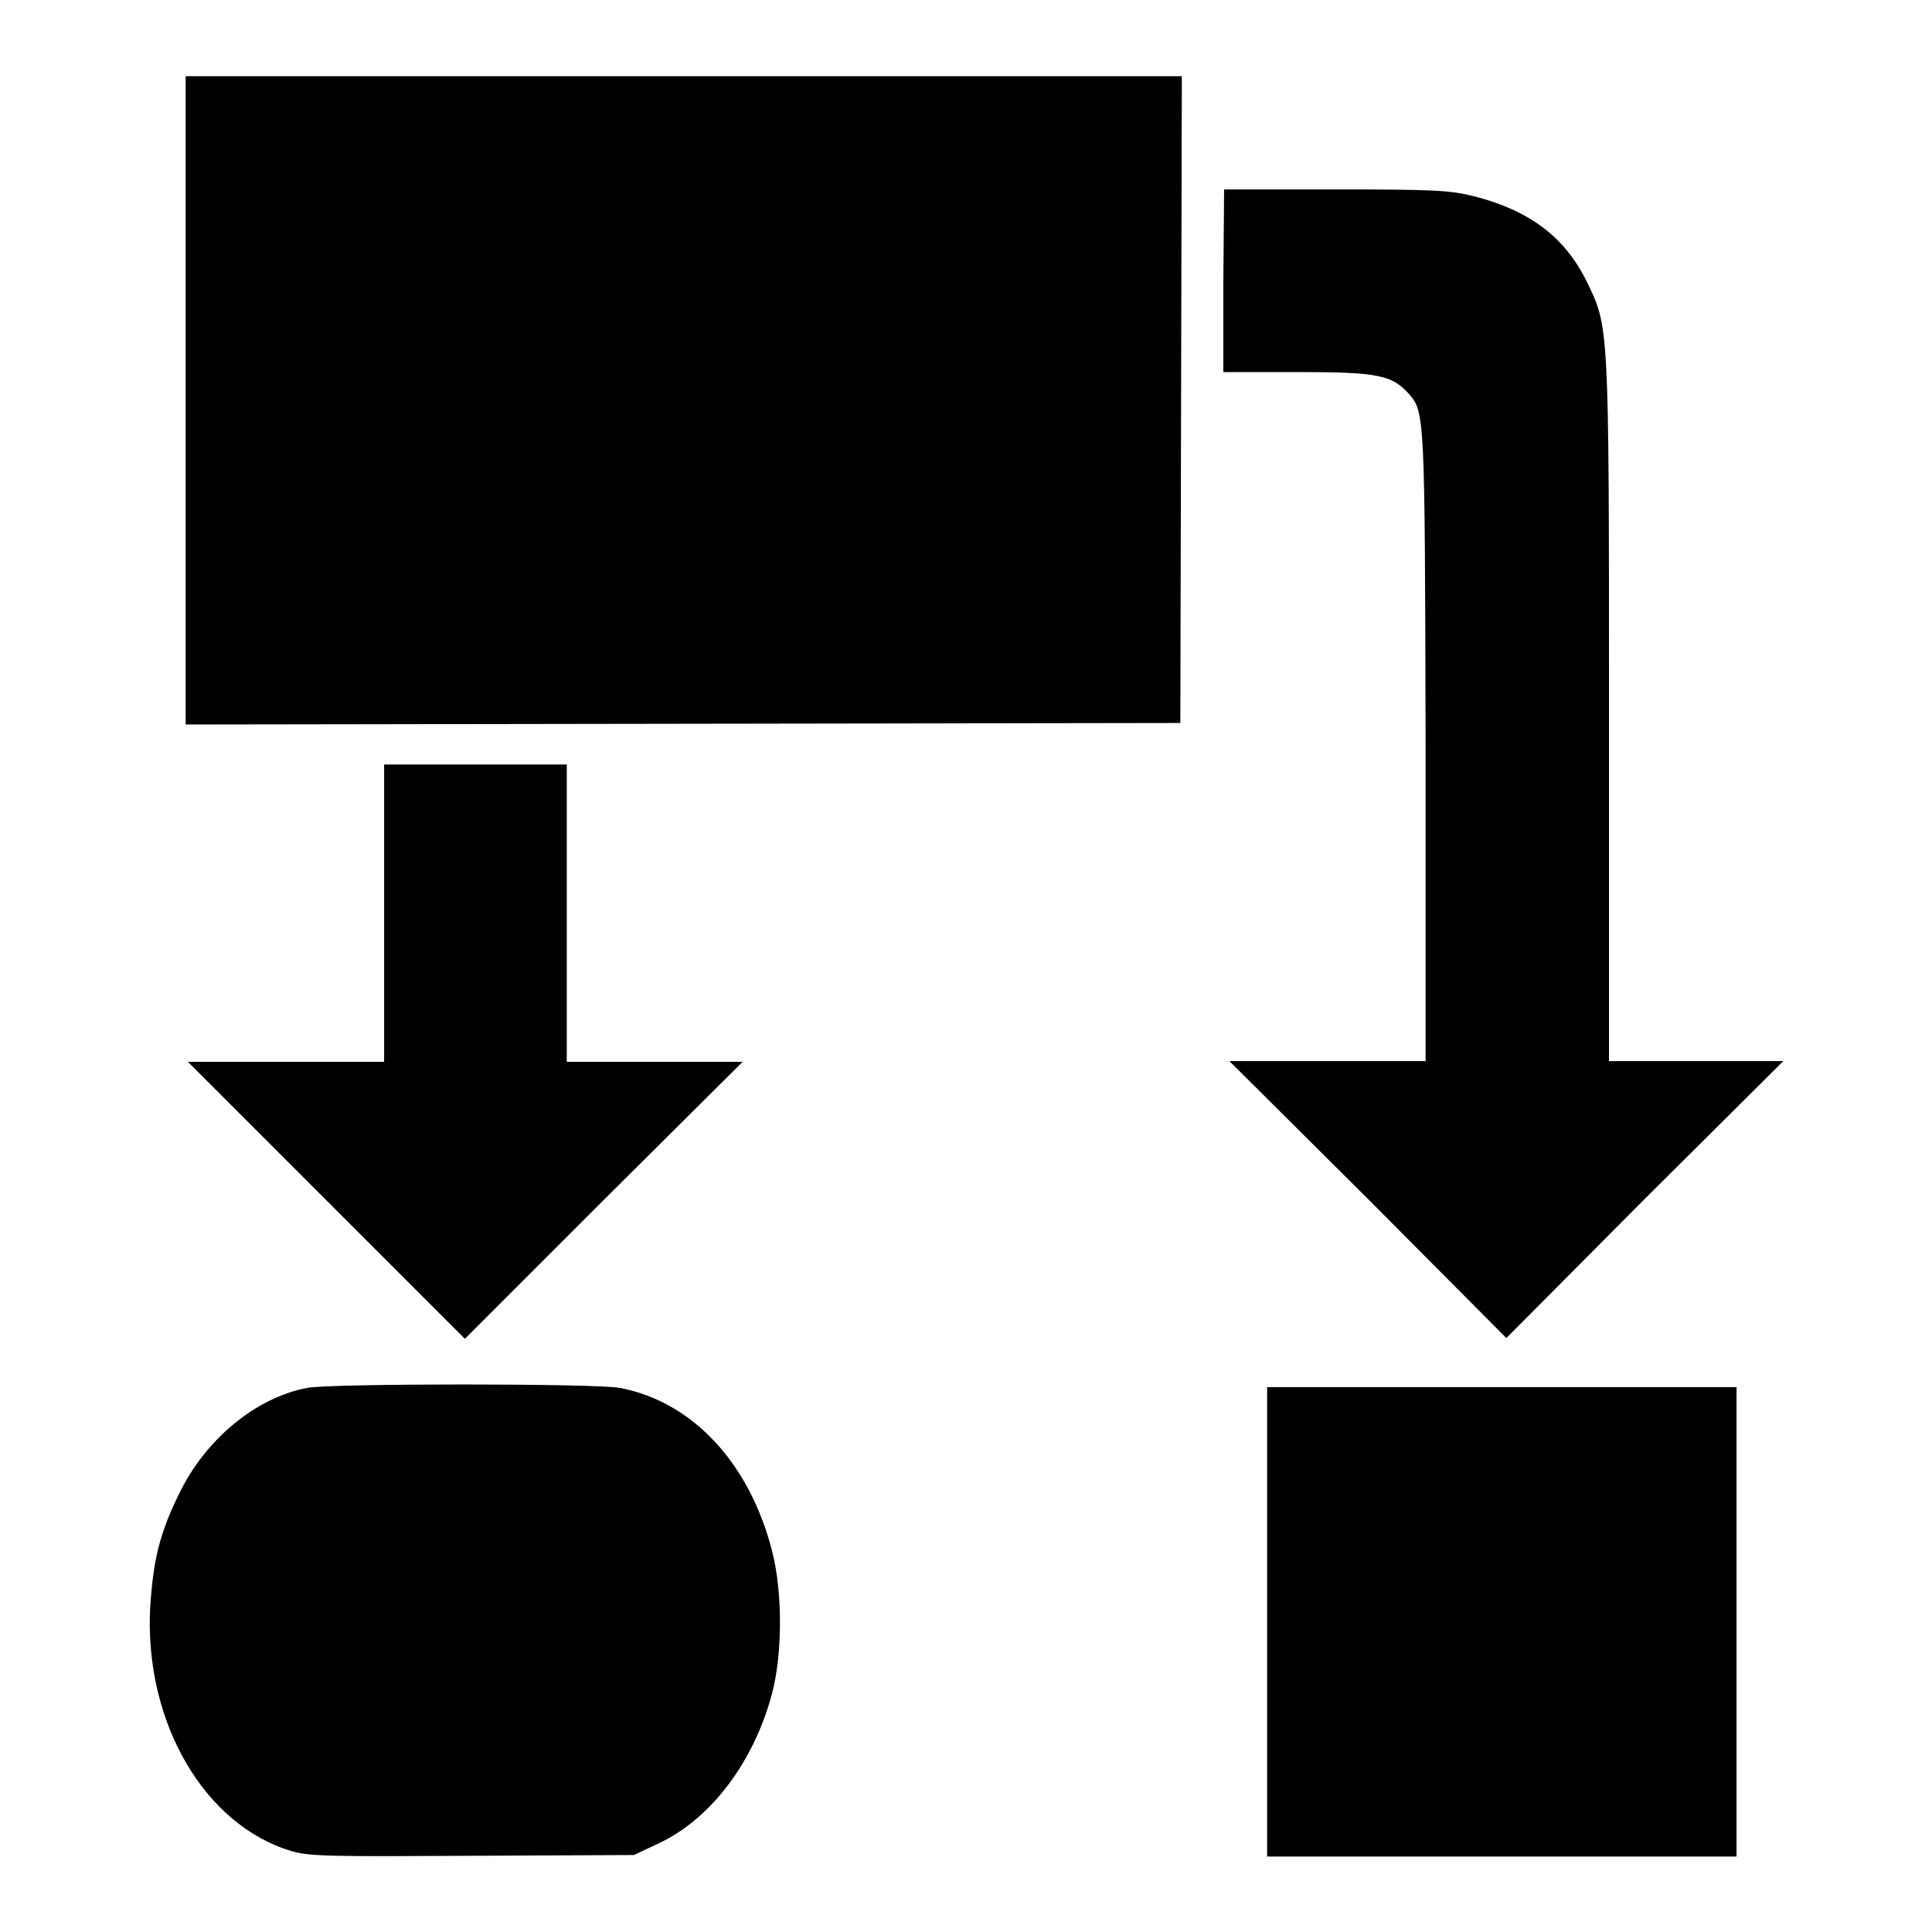 <?xml version="1.0" encoding="utf-8"?>
<!-- Svg Vector Icons : http://www.onlinewebfonts.com/icon -->
<!DOCTYPE svg PUBLIC "-//W3C//DTD SVG 1.1//EN" "http://www.w3.org/Graphics/SVG/1.1/DTD/svg11.dtd">
<svg version="1.1" xmlns="http://www.w3.org/2000/svg" xmlns:xlink="http://www.w3.org/1999/xlink" x="0px" y="0px" viewBox="0 0 256 256" enable-background="new 0 0 256 256" xml:space="preserve">
<g><g><g><path fill="#000000" d="M24.6,53v43l65.9-0.1l65.9-0.1l0.1-42.9l0.1-42.8h-66h-66V53z"/><path fill="#000000" d="M162.1,37.2v12.1h9.9c10.5,0,12.4,0.4,14.6,2.8c2.2,2.5,2.2,2.3,2.3,46.6v41.9h-13h-13l18.4,18.3l18.3,18.4l18.3-18.4l18.4-18.3h-11.6h-11.5V93.9c0-51.4,0-50.5-3-56.7c-2.9-5.8-7.5-9.3-14.9-11.2c-3.2-0.8-5.4-0.9-18.4-0.9h-14.7L162.1,37.2L162.1,37.2z"/><path fill="#000000" d="M50.9,121v19.7h-13h-13l18.3,18.3l18.4,18.4l18.4-18.4l18.4-18.3H86.7H75.1V121v-19.7H63H50.9L50.9,121L50.9,121z"/><path fill="#000000" d="M40.7,183.9c-6.8,1.3-13.5,6.8-17,14.1c-2.6,5.3-3.4,8.8-3.8,15c-0.8,15.2,7.2,28.9,18.8,32.3c2.4,0.7,5.5,0.7,24,0.6l21.3-0.1l3.4-1.6c6.9-3.3,12.5-10.8,14.9-19.8c1.4-5.3,1.4-13.5,0-18.9c-3-11.7-10.6-19.8-20.2-21.6C78.8,183.3,43.9,183.3,40.7,183.9z"/><path fill="#000000" d="M167.9,214.9V246H199h31.1v-31.1v-31.1H199h-31.1V214.9z"/></g></g></g>
</svg>